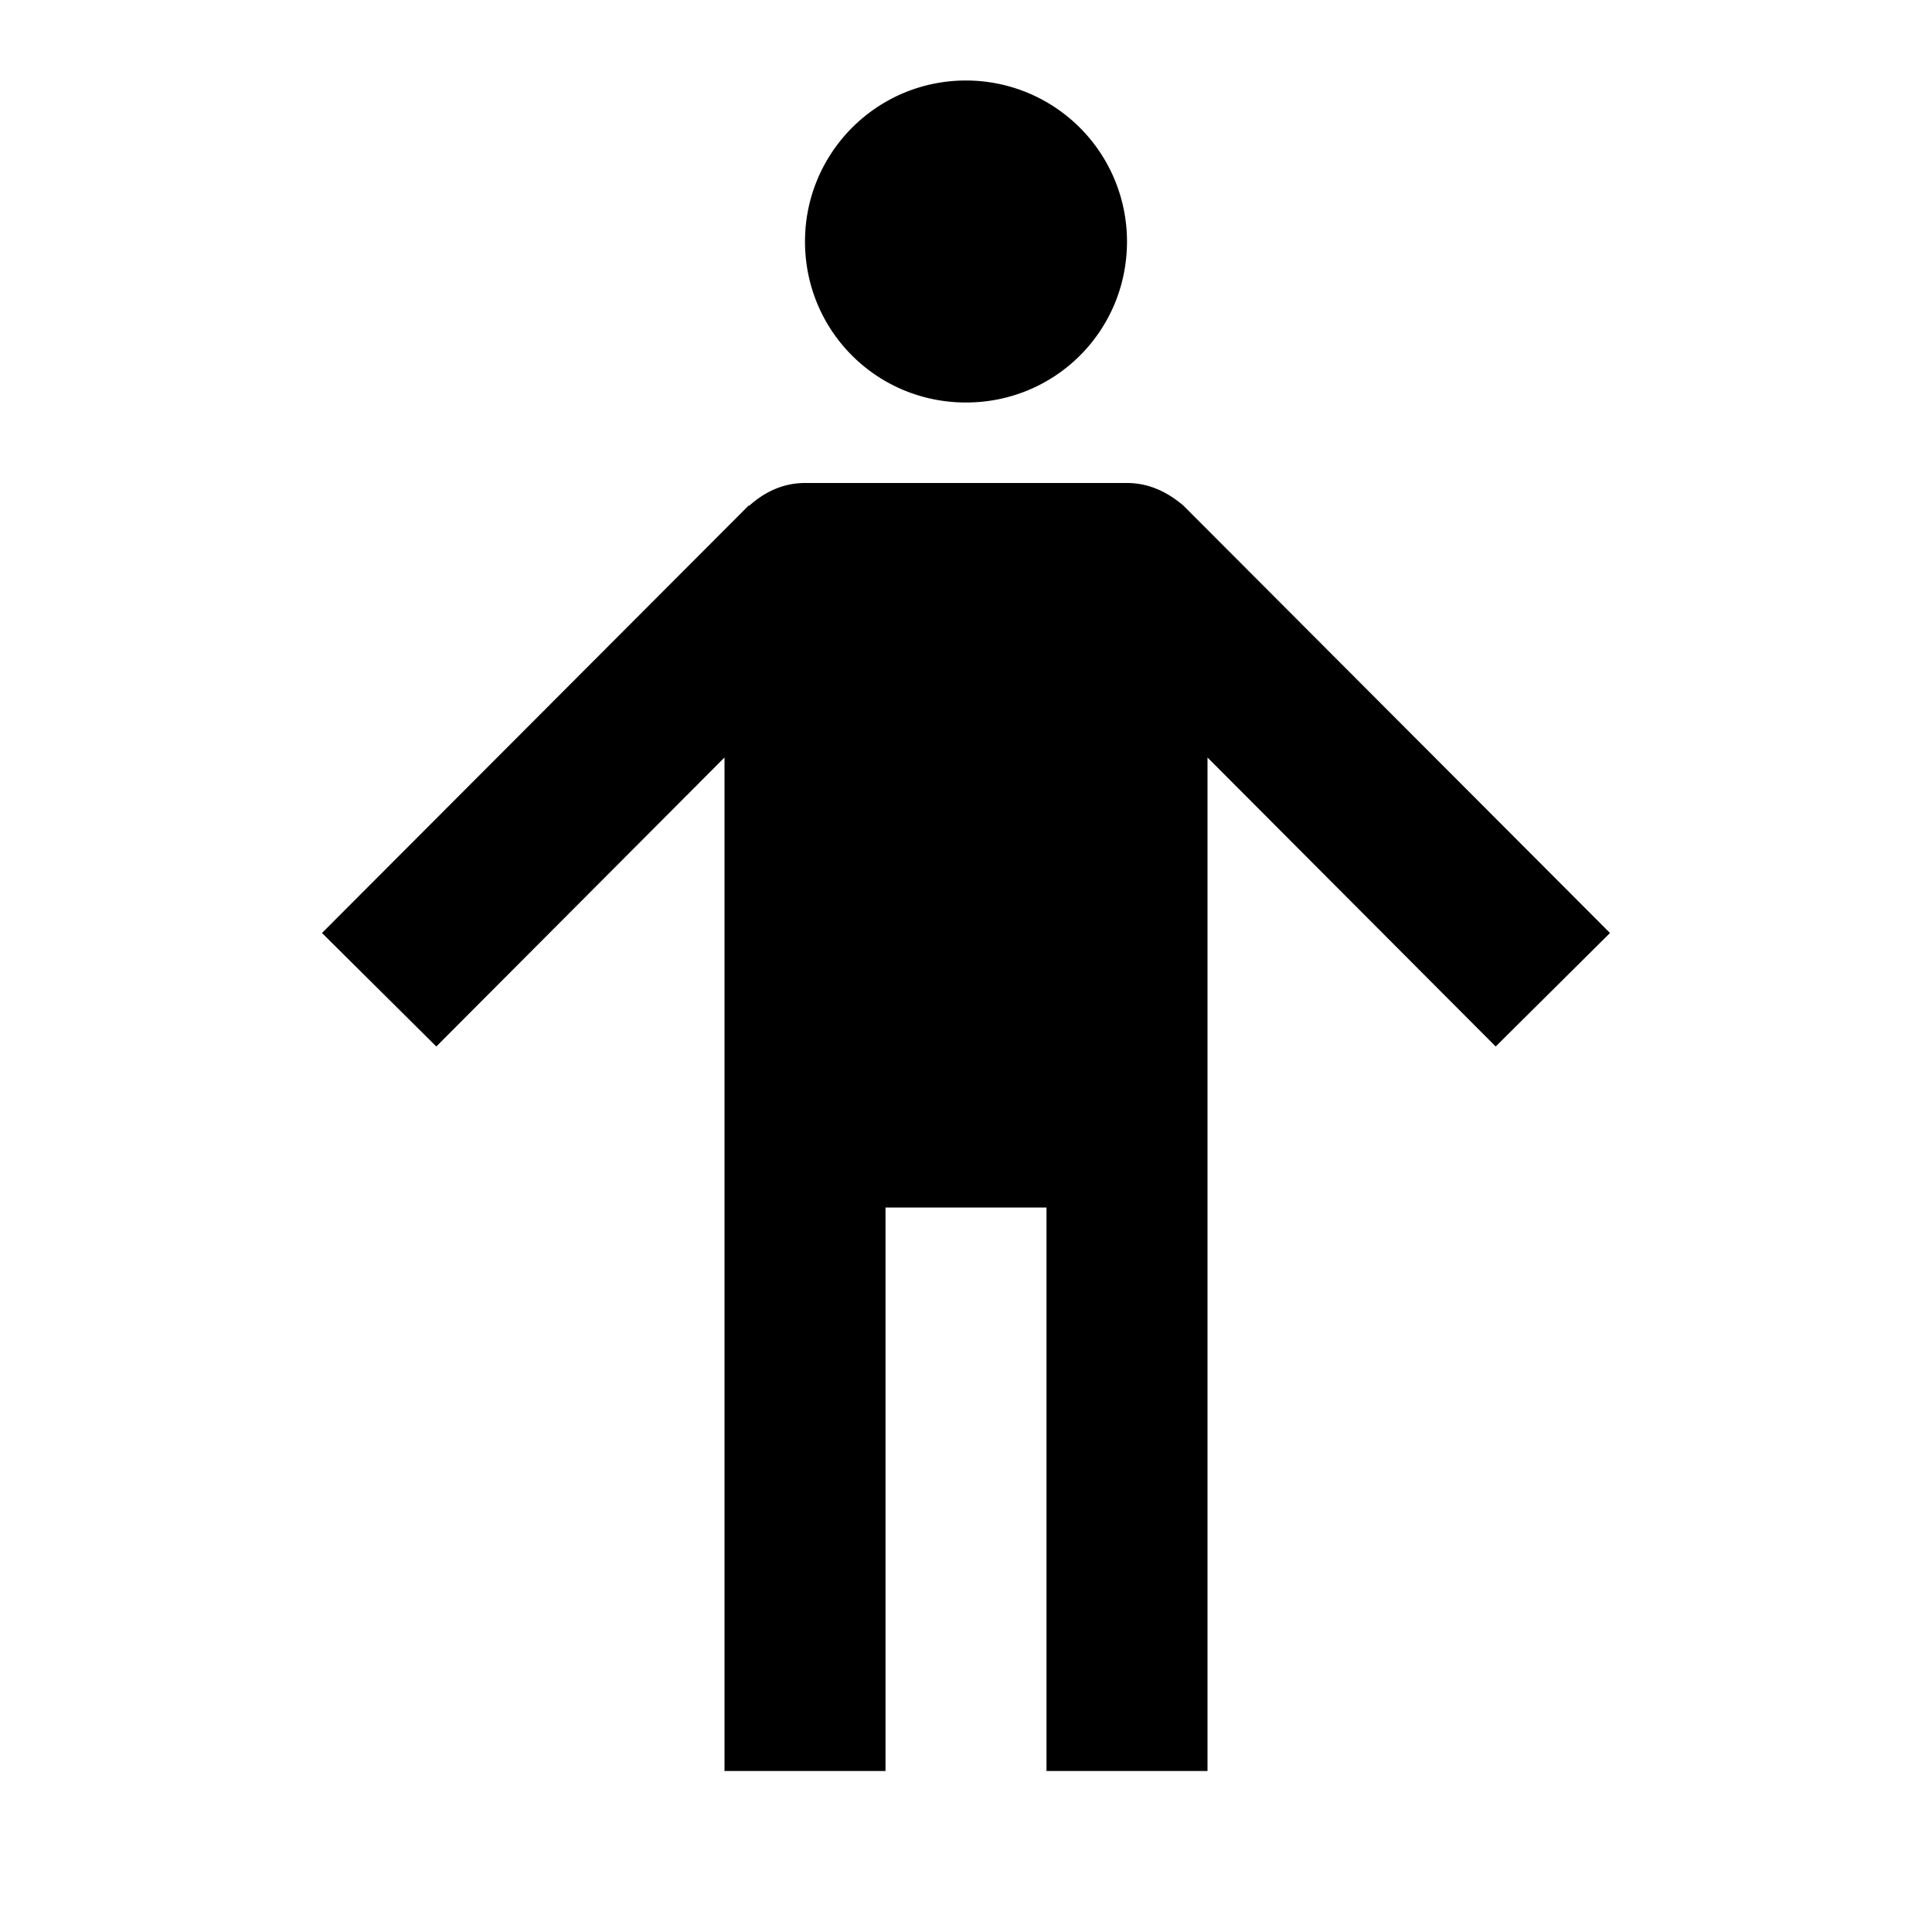 <?xml version="1.0" encoding="UTF-8"?><!DOCTYPE svg PUBLIC "-//W3C//DTD SVG 1.1//EN" "http://www.w3.org/Graphics/SVG/1.1/DTD/svg11.dtd"><svg xmlns="http://www.w3.org/2000/svg" xmlns:xlink="http://www.w3.org/1999/xlink" version="1.1" width="24" height="24" viewBox="0 0 24 24"><path d="M12,1C10.89,1 10,1.9 10,3C10,4.11 10.89,5 12,5C13.11,5 14,4.11 14,3A2,2 0 0,0 12,1M10,6C9.73,6 9.5,6.11 9.31,6.28H9.3L4,11.59L5.42,13L9,9.41V22H11V15H13V22H15V9.41L18.58,13L20,11.59L14.7,6.28C14.5,6.11 14.27,6 14,6" /></svg>
